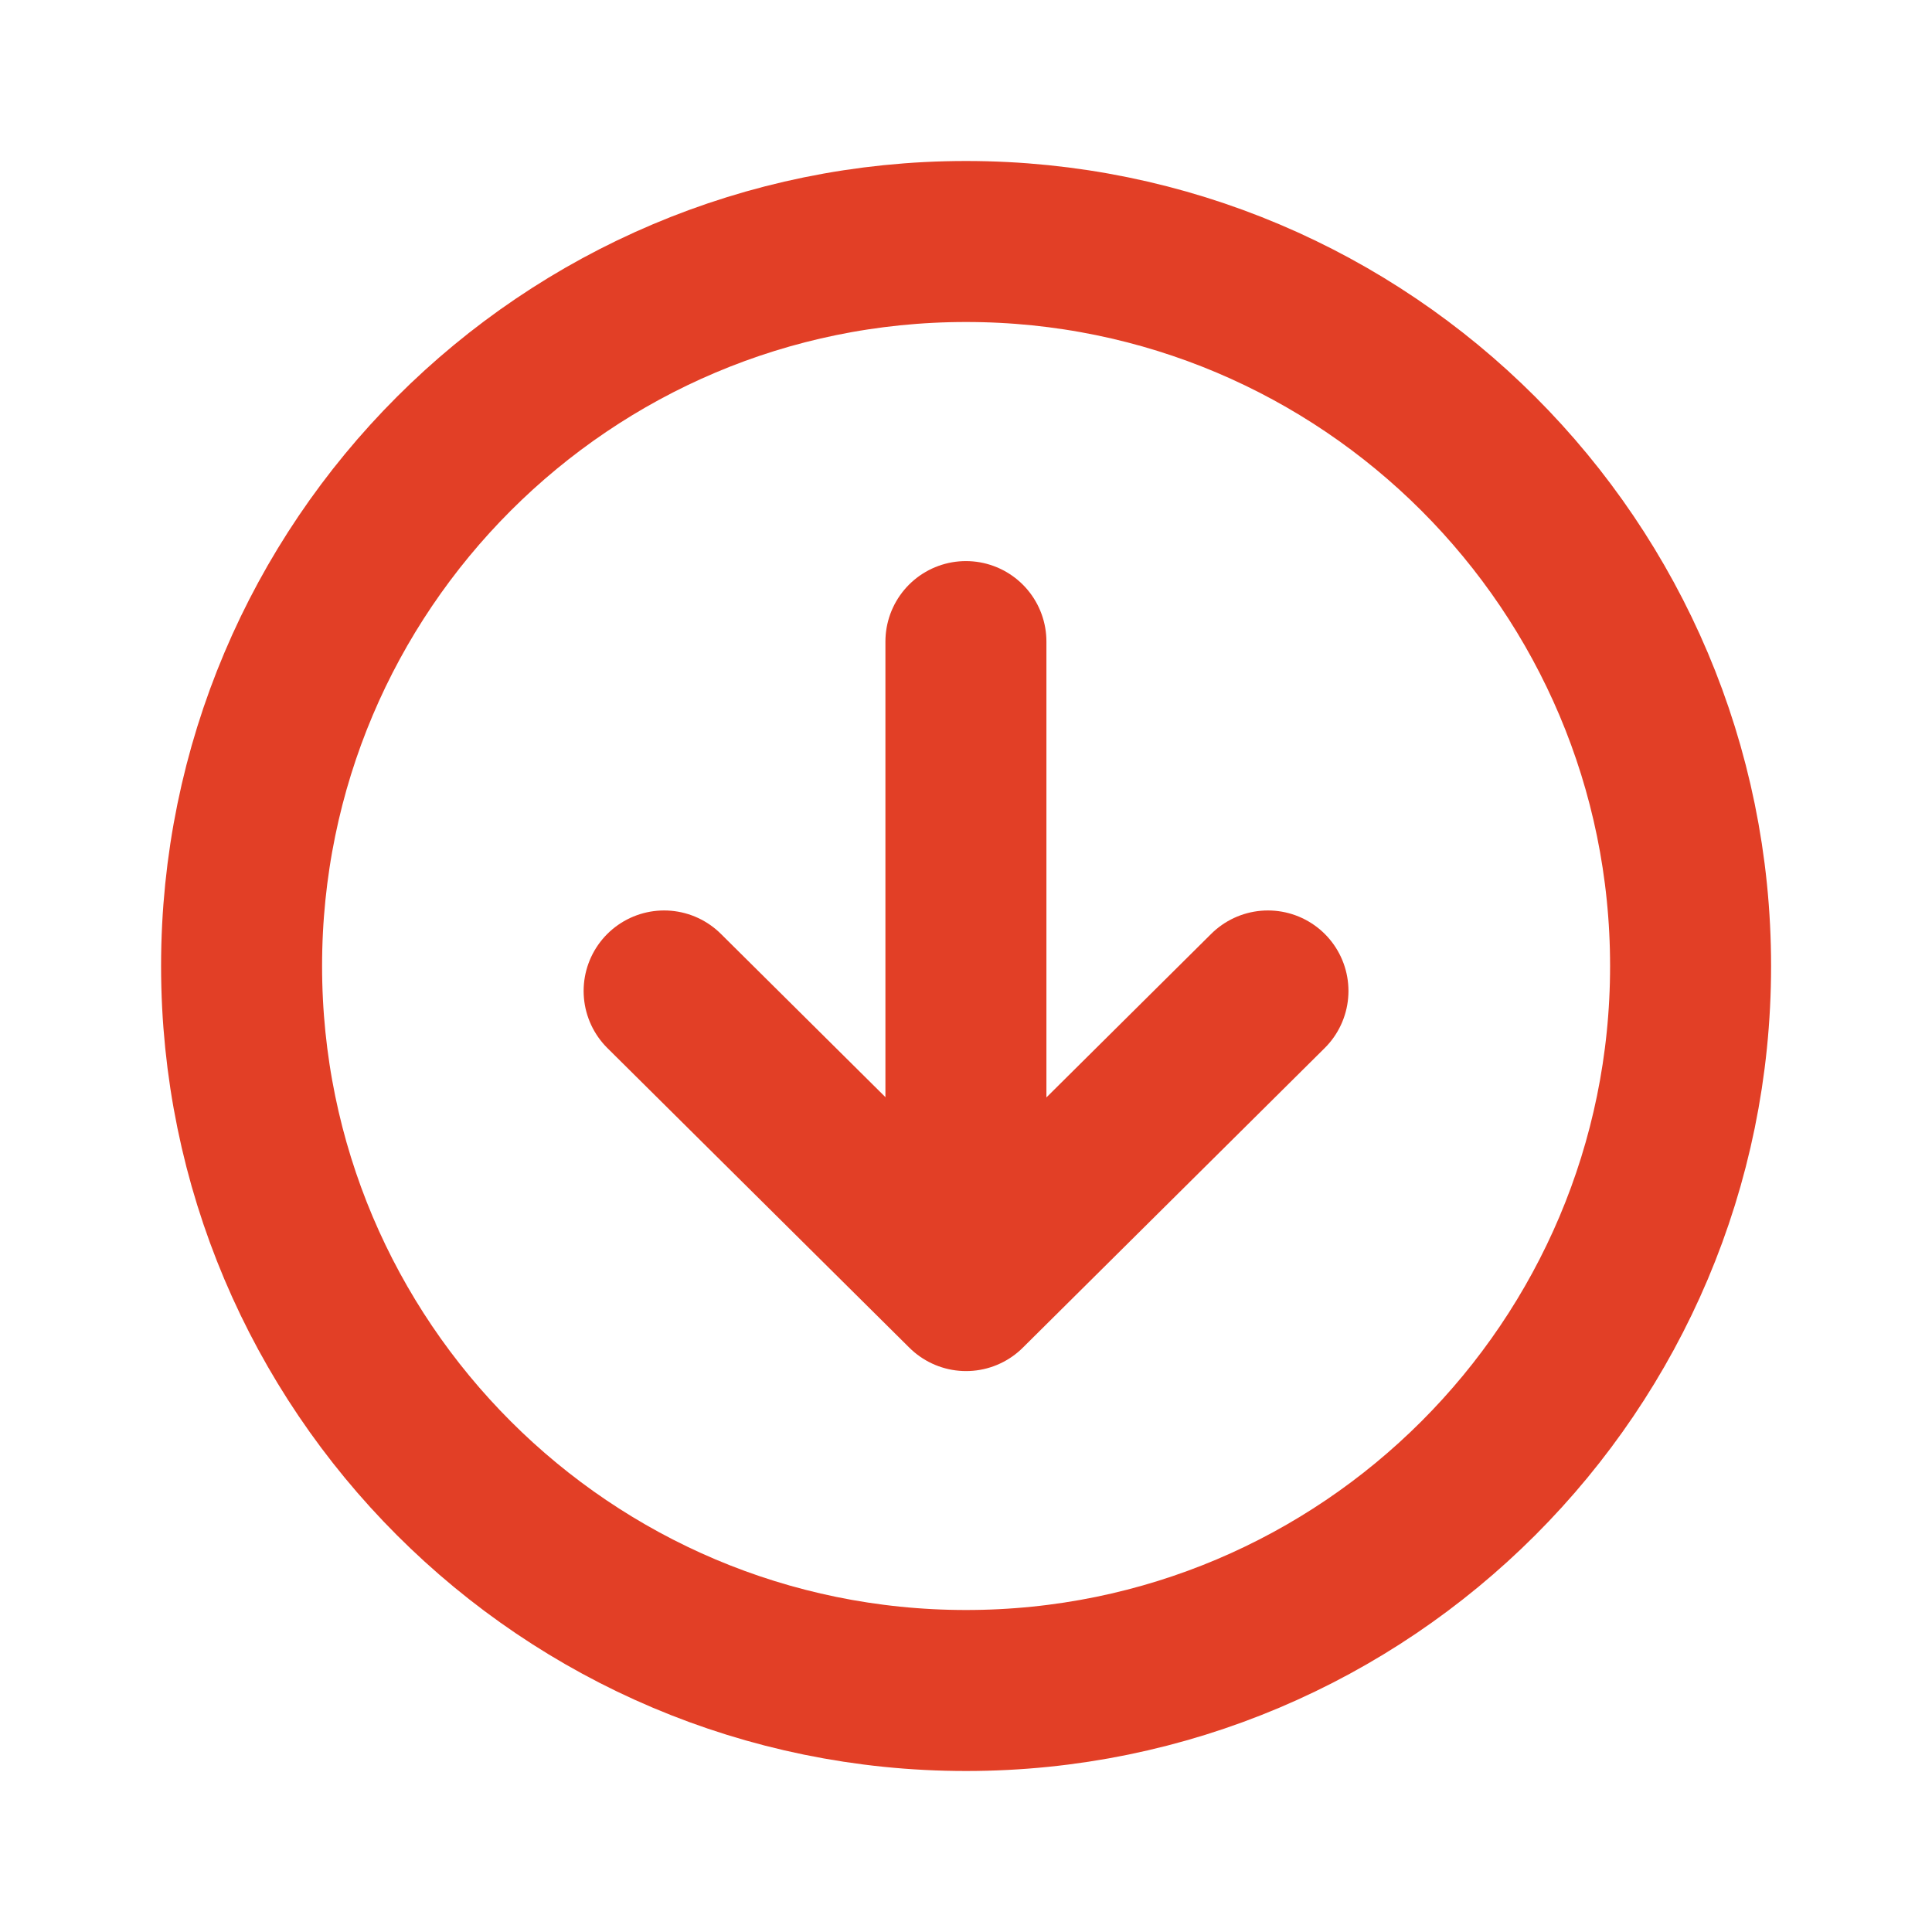<svg width="24" height="24" viewBox="0 0 24 24" fill="none" xmlns="http://www.w3.org/2000/svg">
<path d="M8.25 12.31L12.001 16.032L15.751 12.31" stroke="#E23F26" stroke-width="2" stroke-linecap="round" stroke-linejoin="round"/>
<path d="M11.999 15.516V7.97" stroke="#E23F26" stroke-width="2" stroke-linecap="round" stroke-linejoin="round"/>
<path d="M12.001 3C7.032 3 3.001 7.031 3.001 12C3.001 16.969 7.032 21 12.001 21C16.97 21 21.001 16.969 21.001 12C21.001 7.031 16.97 3 12.001 3Z" stroke="#E23F26" stroke-width="2" stroke-miterlimit="10"/>
</svg>
